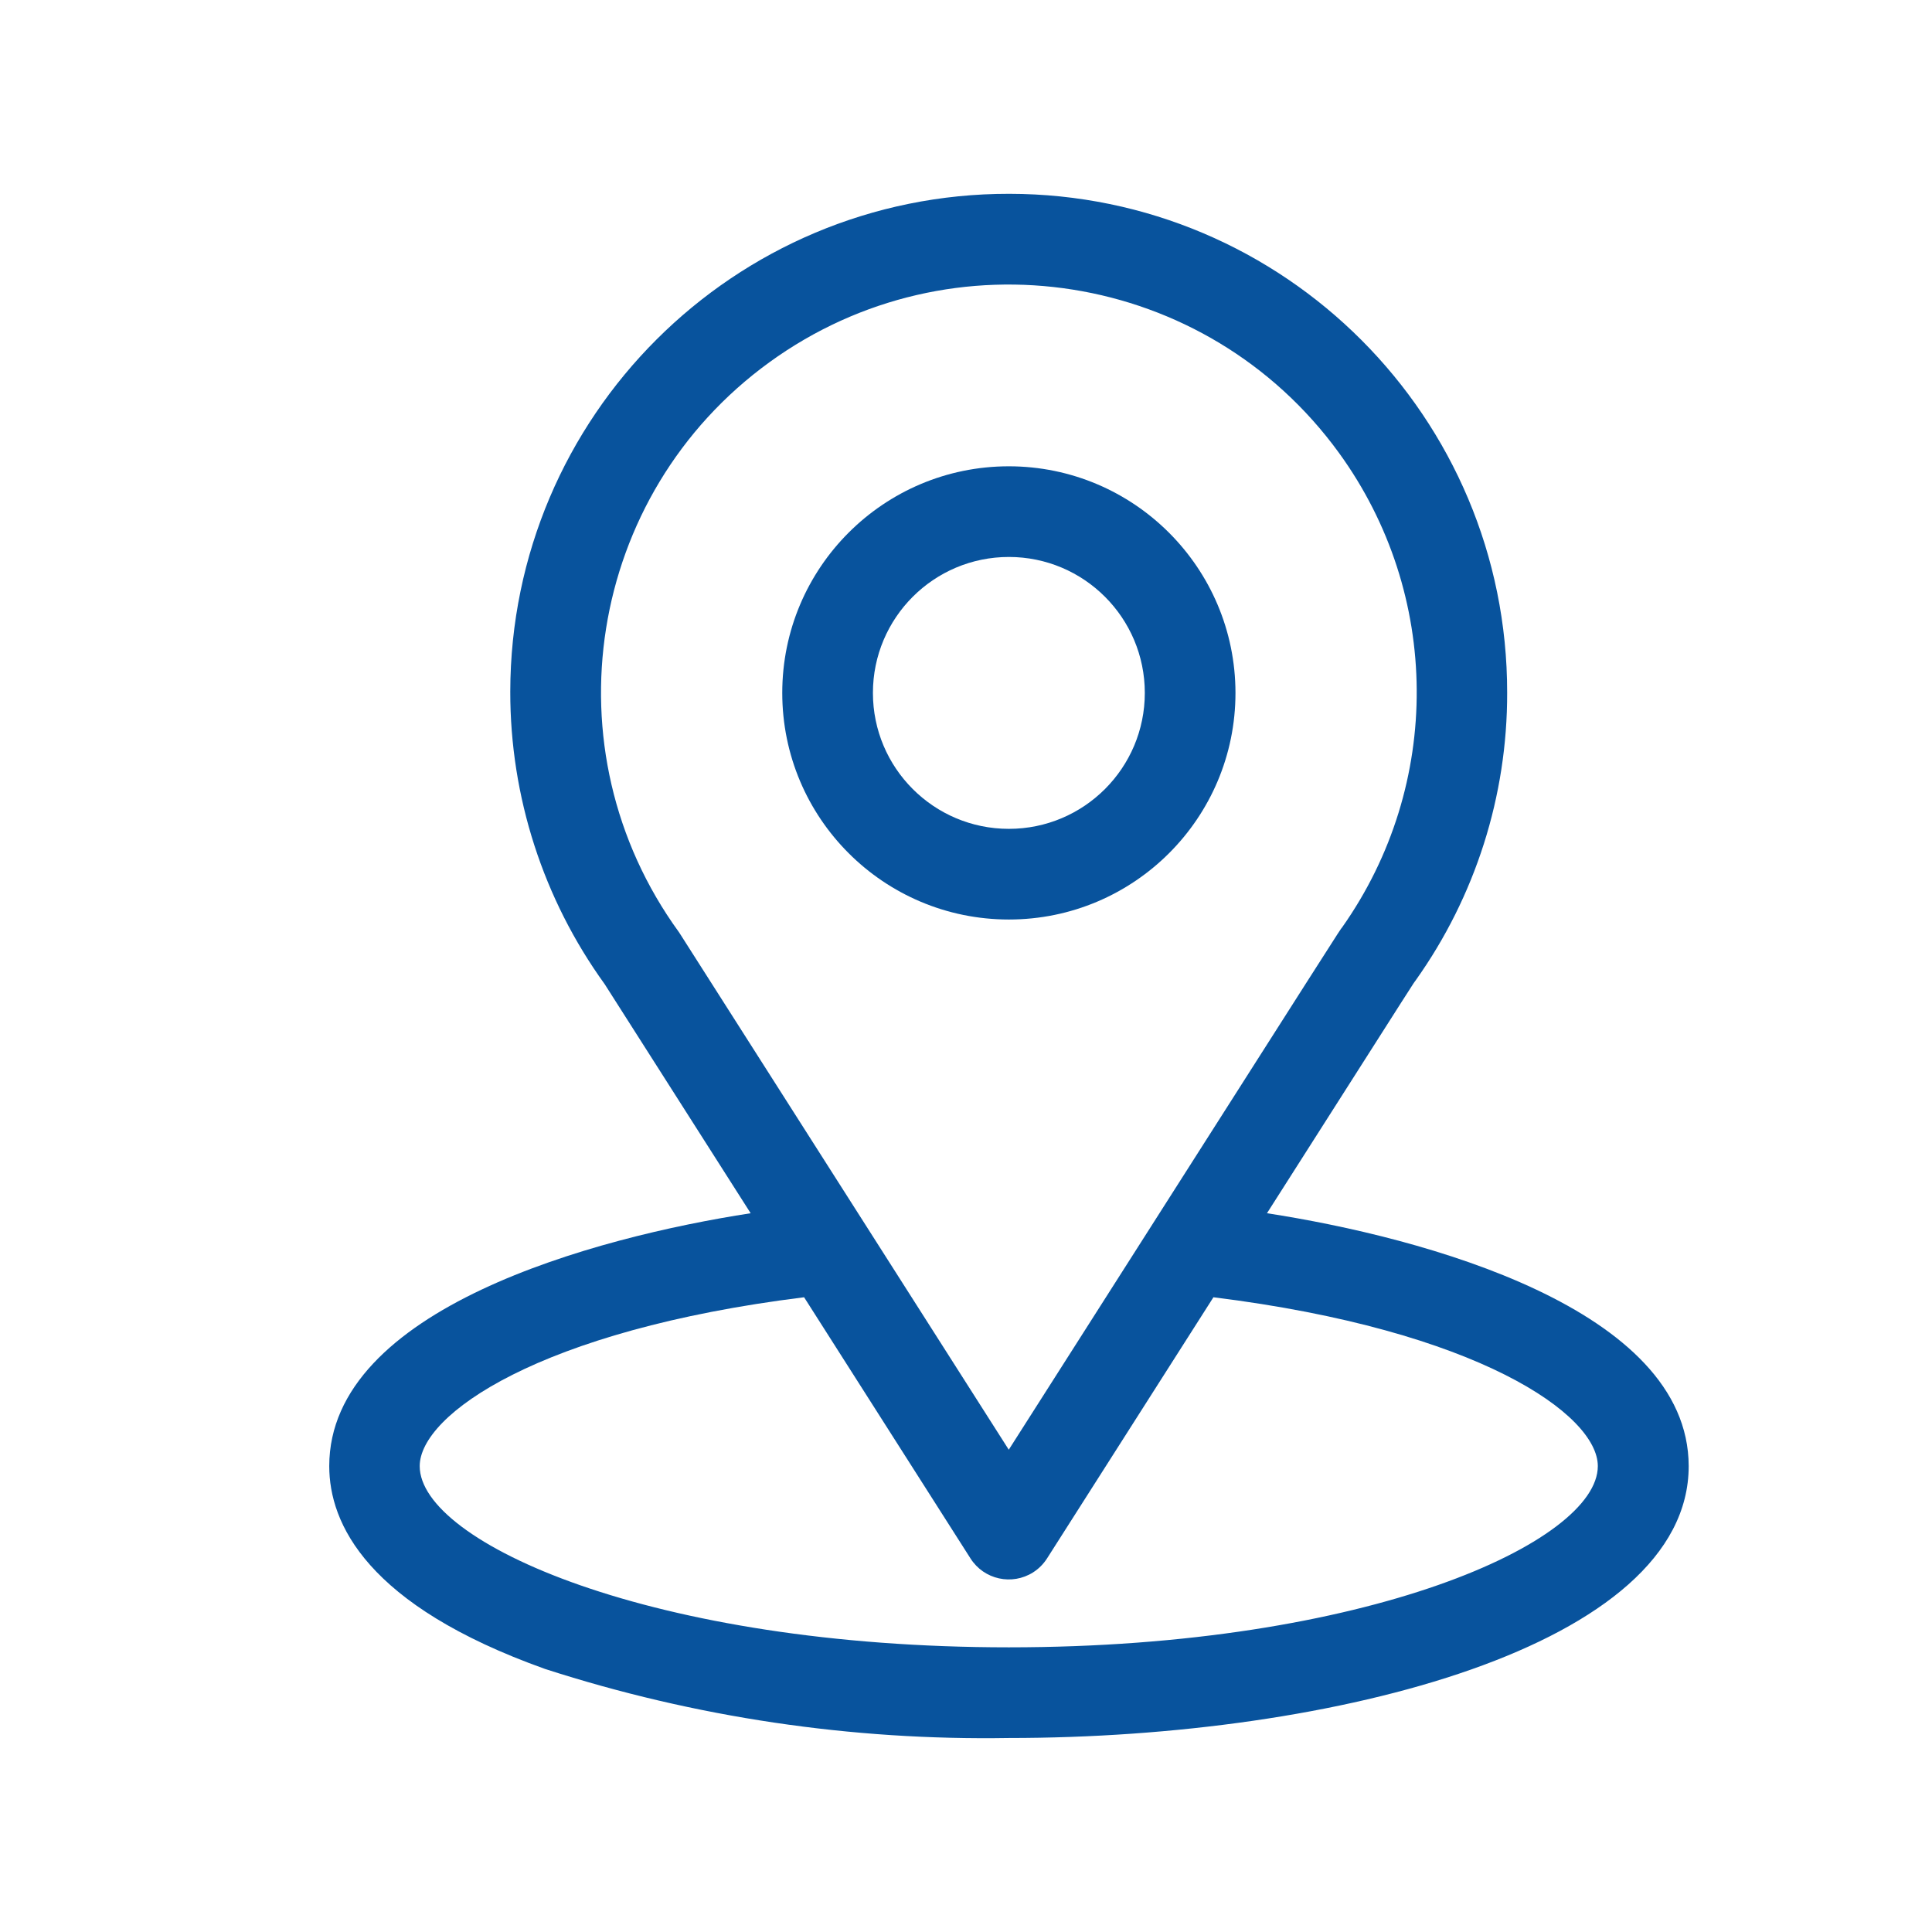 <?xml version="1.0" encoding="UTF-8"?>
<svg id="Layer_1" data-name="Layer 1" xmlns="http://www.w3.org/2000/svg" viewBox="0 0 192 192">
  <defs>
    <style>
      .cls-1 {
        fill: #08539d;
      }
    </style>
  </defs>
  <g id="location_535239" data-name="location 535239">
    <g id="Group_73" data-name="Group 73">
      <g id="Group_72" data-name="Group 72">
        <path id="Path_537" data-name="Path 537" class="cls-1" d="M125.91,120.57c16.35-25.66,14.3-22.46,14.77-23.13,5.94-8.35,9.12-18.34,9.1-28.59.03-27.36-22.12-49.56-49.48-49.59-27.36-.03-49.56,22.12-49.59,49.48-.01,10.43,3.27,20.6,9.38,29.06l14.51,22.77c-15.51,2.39-41.88,9.49-41.88,25.13,0,5.7,3.72,13.83,21.45,20.16,14.88,4.81,30.46,7.12,46.1,6.86,32.43,0,67.55-9.15,67.55-27.02-.02-15.64-26.38-22.74-41.91-25.13ZM67.61,92.85c-.05-.08-.1-.15-.15-.23-13.15-18.12-9.12-43.46,8.99-56.61,18.12-13.15,43.46-9.12,56.61,8.99,10.19,14.03,10.32,32.99.32,47.16-.43.57,1.83-2.94-33.13,51.91l-32.64-51.22ZM100.26,163.71c-35.42,0-58.55-10.41-58.55-18.01,0-5.11,11.88-13.51,38.2-16.78l16.54,25.96c1.34,2.1,4.12,2.71,6.22,1.38.55-.35,1.02-.82,1.38-1.38l16.54-25.96c26.32,3.27,38.2,11.67,38.2,16.78,0,7.54-22.91,18.01-58.53,18.01Z"/>
      </g>
    </g>
    <g id="Group_75" data-name="Group 75">
      <g id="Group_74" data-name="Group 74">
        <path id="Path_538" data-name="Path 538" class="cls-1" d="M100.26,46.34c-12.44,0-22.52,10.08-22.52,22.52s10.08,22.52,22.52,22.52,22.52-10.08,22.52-22.52c-.01-12.43-10.09-22.51-22.52-22.52ZM100.26,82.37c-7.46,0-13.51-6.05-13.51-13.51s6.05-13.51,13.51-13.51,13.51,6.05,13.51,13.51h0c0,7.46-6.05,13.51-13.51,13.51Z"/>
      </g>
    </g>
  </g>
</svg>